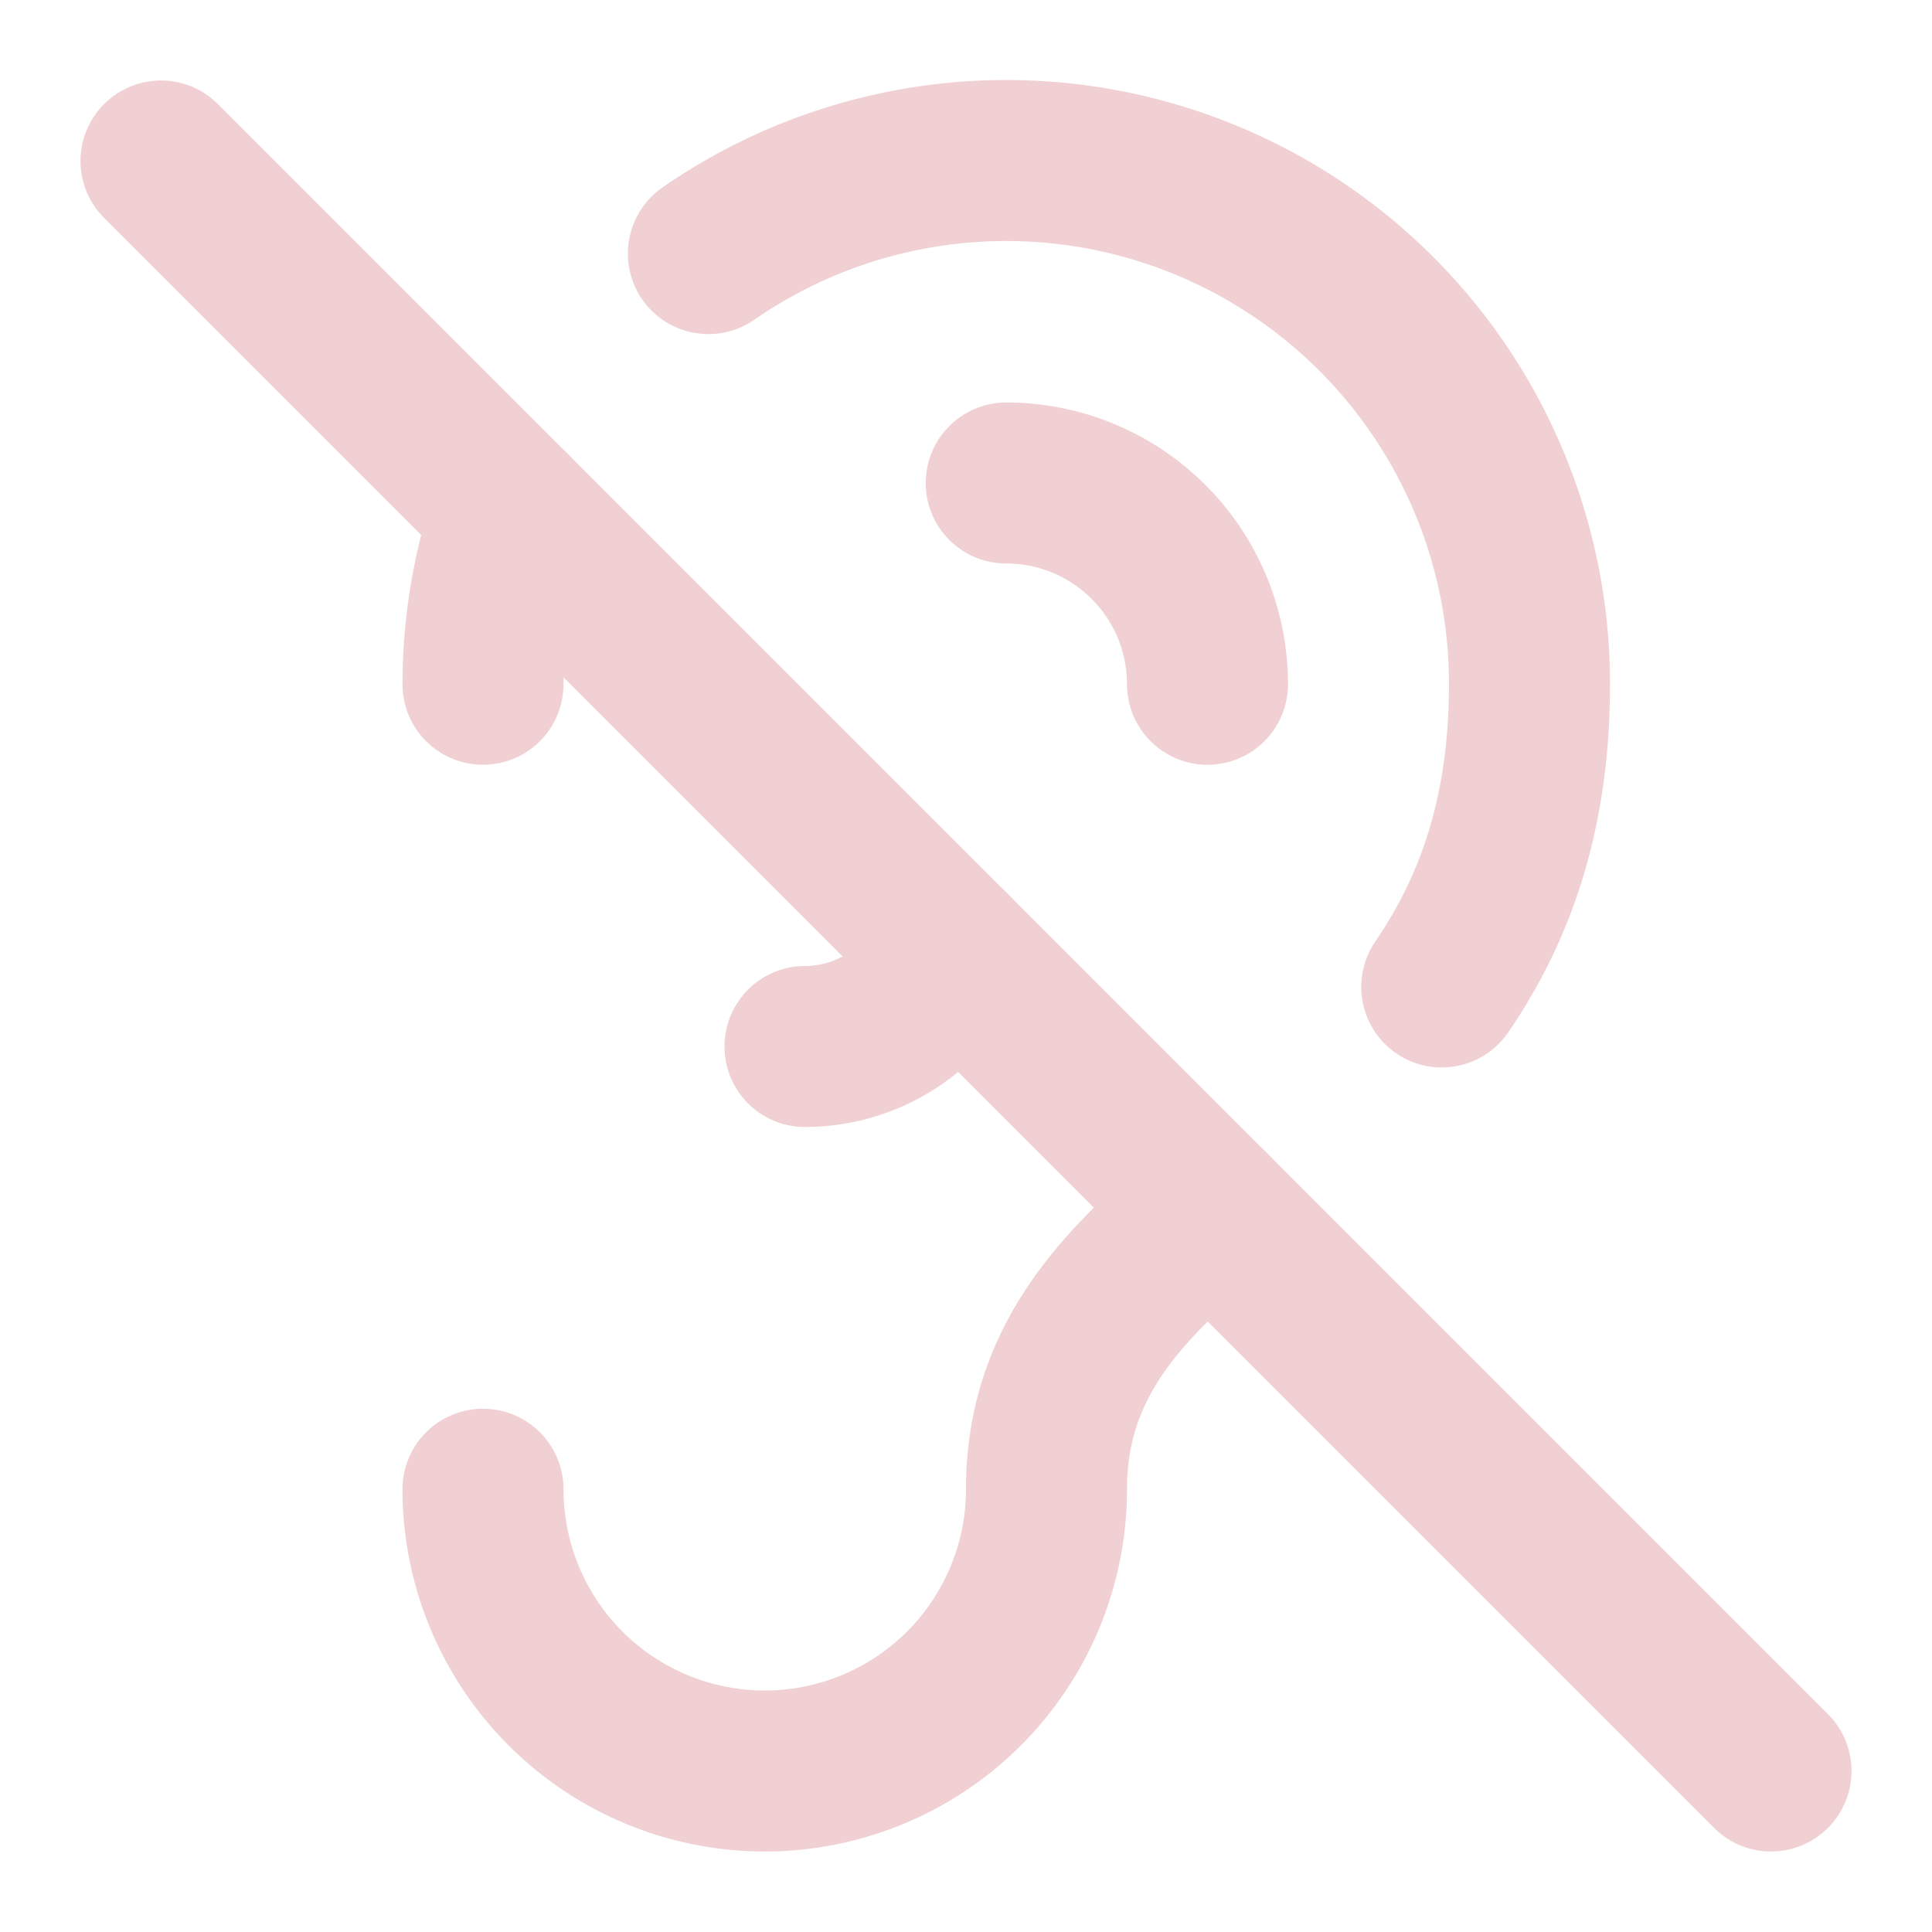 <svg xmlns="http://www.w3.org/2000/svg" width="24" height="24" viewBox="0 0 24 24" fill="none" stroke="#f0d0d2" stroke-width="2" stroke-linecap="round" stroke-linejoin="round" class="lucide lucide-ear-off-icon lucide-ear-off" style="transform: scaleX(-1)"><path d="M6 18.5a3.5 3.5 0 1 0 7 0c0-1.57.92-2.52 2.04-3.46"/><path d="M6 8.5c0-.75.13-1.47.36-2.14"/><path d="M8.8 3.15A6.5 6.5 0 0 1 19 8.5c0 1.63-.44 2.81-1.09 3.76"/><path d="M12.5 6A2.5 2.5 0 0 1 15 8.5M10 13a2 2 0 0 0 1.82-1.18"/><line x1="2" x2="22" y1="2" y2="22"/></svg>